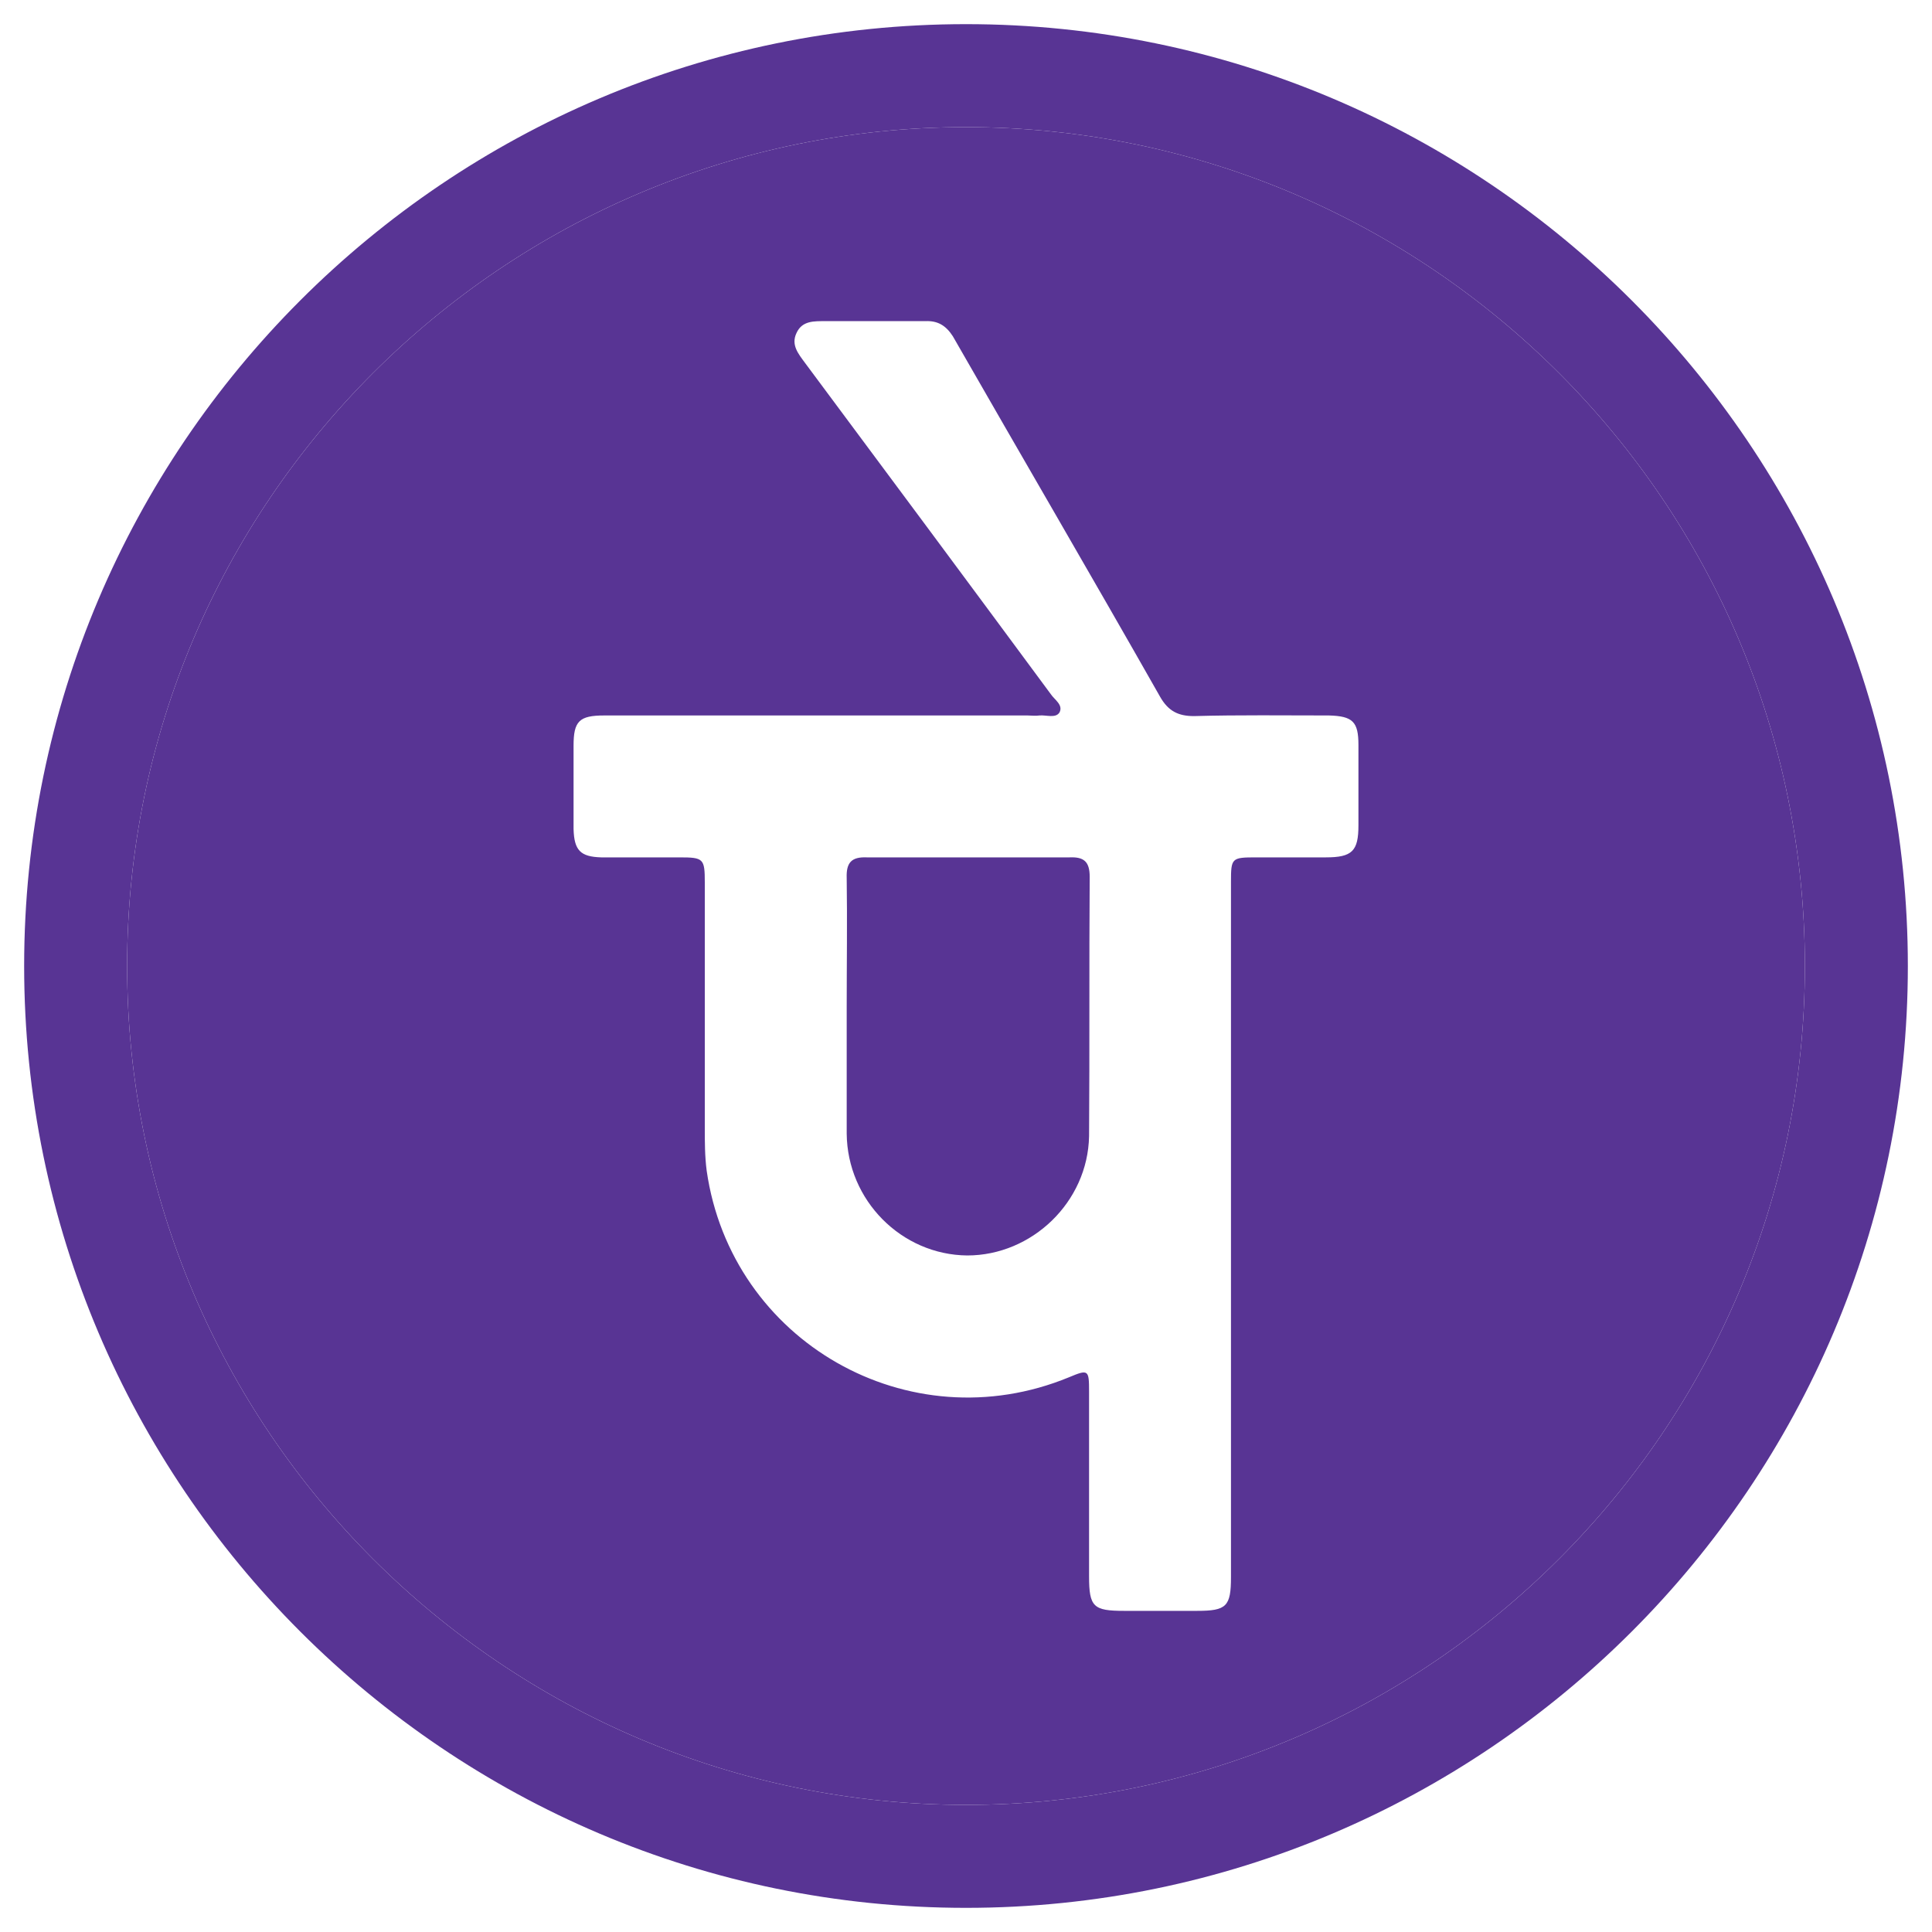 <?xml version="1.0" encoding="iso-8859-1"?>
<!-- Generator: Adobe Illustrator 24.2.3, SVG Export Plug-In . SVG Version: 6.00 Build 0)  -->
<svg version="1.1" id="Layer_1" xmlns="http://www.w3.org/2000/svg" xmlns:xlink="http://www.w3.org/1999/xlink" x="0px" y="0px"
	 viewBox="0 0 40 40" style="enable-background:new 0 0 40 40;" xml:space="preserve">
<g>
	<g>
		<path style="fill:#583494;" d="M20,0.5C9.249,0.5,0.5,9.249,0.5,20c0,10.751,8.749,19.5,19.5,19.5S39.5,30.751,39.5,20
			C39.5,9.249,30.751,0.5,20,0.5z M20,37.368c-9.581,0-17.368-7.787-17.368-17.368S10.419,2.632,20,2.632S37.368,10.419,37.368,20
			S29.581,37.368,20,37.368z"/>
		<path style="fill:#583494;" d="M20,2.632C10.419,2.632,2.632,10.419,2.632,20S10.419,37.368,20,37.368S37.368,29.581,37.368,20
			S29.581,2.632,20,2.632z M28.125,17.088c0,0.533-0.13,0.663-0.676,0.663h-1.443c-0.507,0-0.52,0.013-0.52,0.507v14.391
			c0,0.611-0.091,0.702-0.702,0.702h-1.508c-0.637,0-0.728-0.078-0.728-0.715v-3.822c0-0.455-0.013-0.468-0.416-0.299
			c-3.315,1.365-6.994-0.741-7.501-4.277c-0.039-0.299-0.039-0.598-0.039-0.884v-5.083c0-0.494-0.026-0.52-0.52-0.52h-1.625
			c-0.429-0.013-0.559-0.143-0.572-0.585v-1.729c0-0.507,0.117-0.624,0.637-0.624h8.762c0.078,0,0.169,0.013,0.247,0
			c0.143-0.013,0.338,0.065,0.416-0.065c0.078-0.156-0.104-0.26-0.182-0.377c-1.69-2.288-3.38-4.563-5.083-6.851
			c-0.143-0.195-0.299-0.377-0.182-0.624c0.117-0.26,0.364-0.247,0.611-0.247h2.054c0.26-0.013,0.429,0.091,0.572,0.312
			c1.43,2.496,2.873,4.966,4.29,7.462c0.169,0.299,0.377,0.403,0.702,0.403c0.936-0.026,1.859-0.013,2.795-0.013
			c0.494,0.013,0.611,0.13,0.611,0.611V17.088z"/>
		<path style="fill:#583494;" d="M22.561,18.154c-0.013,1.781,0,3.575-0.013,5.369c-0.026,1.365-1.183,2.47-2.522,2.47
			c-1.365-0.013-2.483-1.144-2.496-2.522v-2.613c0-0.897,0.013-1.794,0-2.678c-0.013-0.325,0.104-0.442,0.416-0.429h4.199
			C22.444,17.738,22.561,17.842,22.561,18.154z"/>
	</g>
</g>
</svg>
